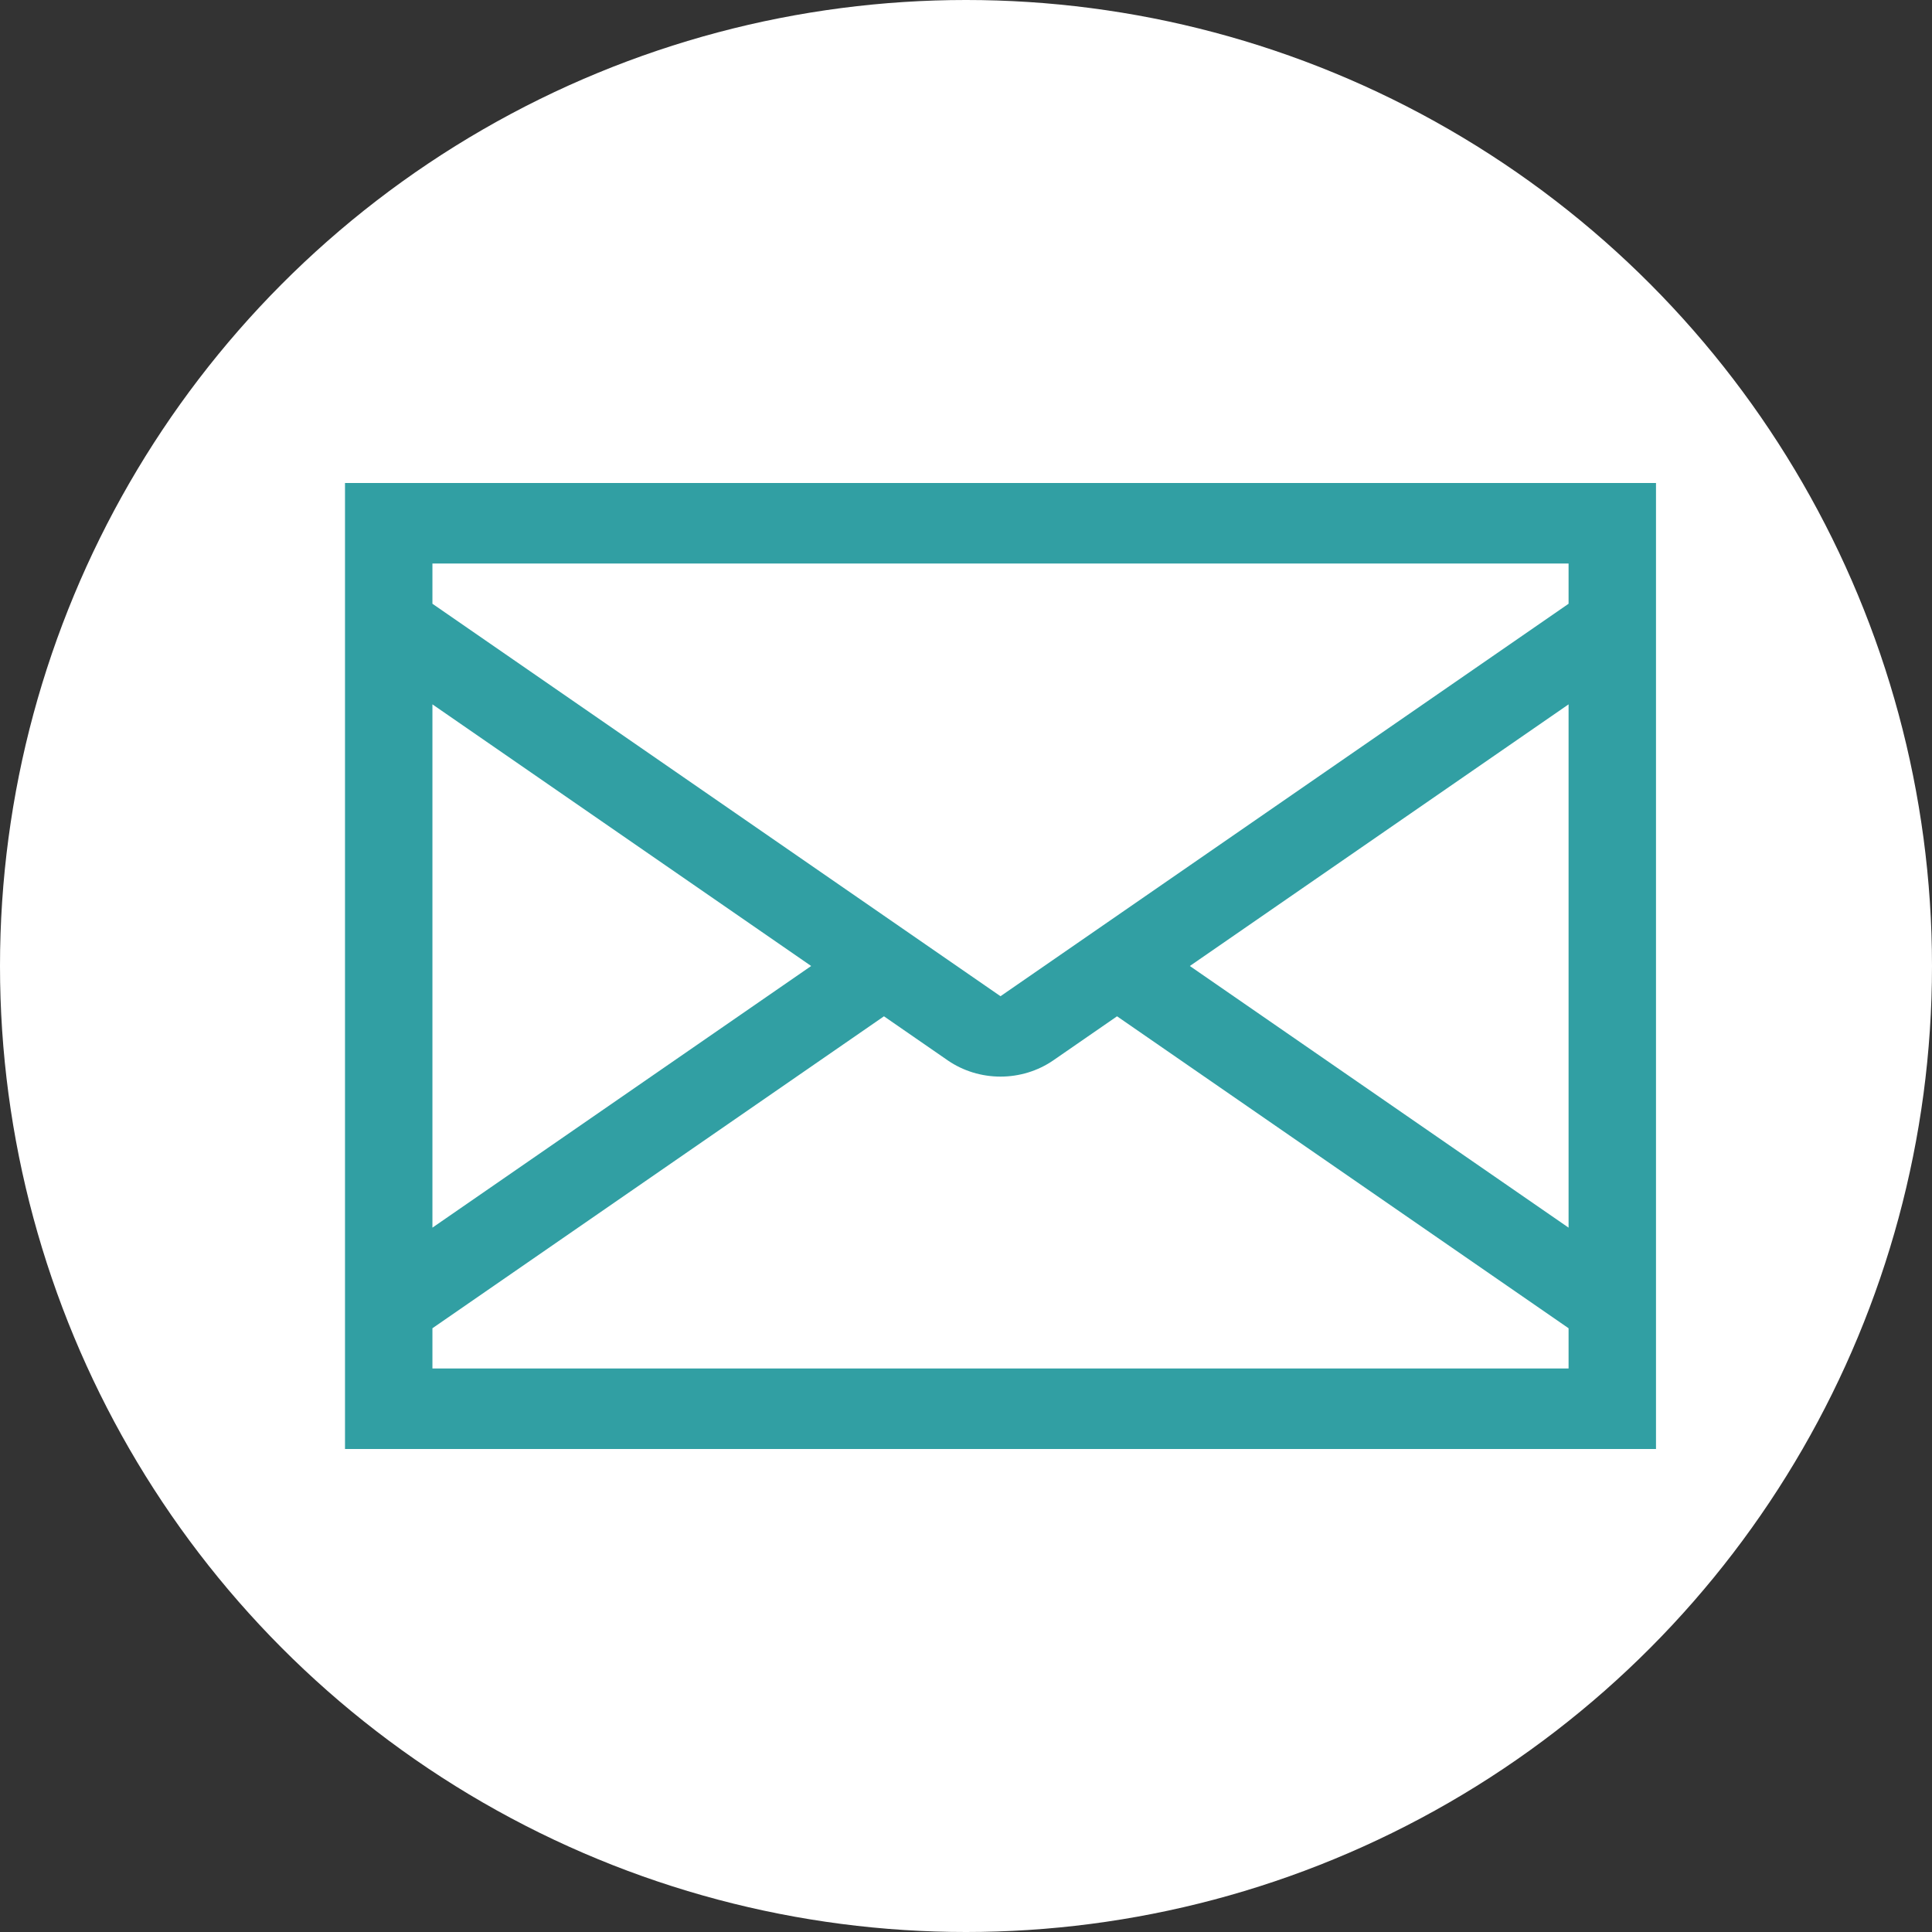 <svg width="28" height="28" viewBox="0 0 28 28" fill="none" xmlns="http://www.w3.org/2000/svg">
<rect x="0" y="0" width="28" height="28" fill="#333333" stroke="none"/>
<circle cx="14" cy="14" r="14" fill="white"/>
<path d="M24 7V21H5V7H24ZM15.26 15.371C15.04 15.521 14.774 15.603 14.5 15.603C14.226 15.603 13.96 15.521 13.74 15.371L12.811 14.729L6.267 19.25V19.833H22.733V19.25L16.189 14.729L15.26 15.371ZM14.5 14.438L22.733 8.75V8.167H6.267V8.75L14.5 14.438ZM22.733 10.208L17.244 14L22.733 17.792V10.208ZM6.267 17.792L11.756 14L6.267 10.208V17.792Z" fill="#319FA3"/>
</svg>
